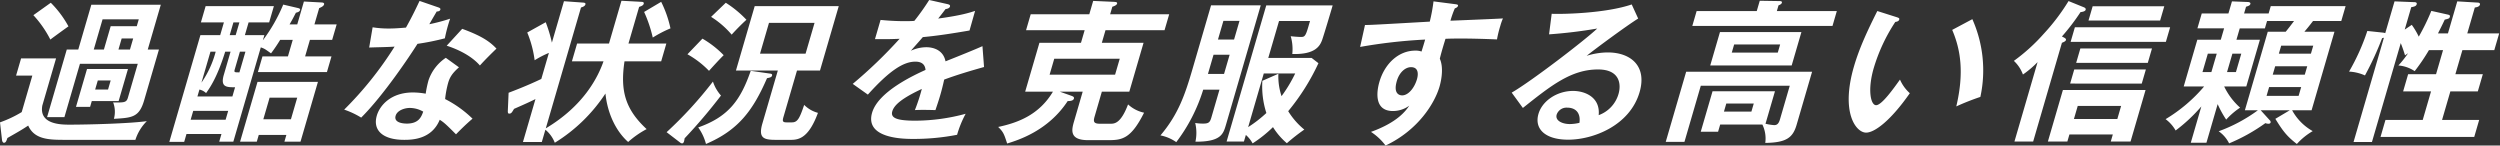 <svg xmlns="http://www.w3.org/2000/svg" width="859" height="50" viewBox="0 0 859 50"><rect x="0" y="0" width="859" height="50" fill="#333333" stroke="none"/><clipPath id="b"><path d="M0 0h858.709v50H0z"/></clipPath><clipPath id="a"><path d="M0 0h859v50H0z"/></clipPath><g clip-path="url(#a)"><g fill="#fff" clip-path="url(#b)"><path d="m19.259 20.073-4.711 16.175c-1.235 6.585 6.618 6.585 9.464 6.585 6.113 0 20.5-.368 26.441-1.21a15.818 15.818 0 0 0-3.929 6.426H22.6c-5.481 0-10.75 0-12.907-4.9-2.411 1.579-3.167 2-7.146 4.268-.344 1-.528 1.633-1.213 1.633-.317 0-.563-.421-.635-.9L0 42.043a39.785 39.785 0 0 0 7.458-3.529l3.653-12.54H5.523l1.719-5.9zM17.453.946a35.169 35.169 0 0 1 6.069 8.115c-.991.683-5.338 3.845-6.223 4.531a36.9 36.9 0 0 0-5.833-8.379zm9.442 16.071 4.482-15.386h23.874l-4.483 15.386h3.848l-5.08 17.439c-1.718 5.9-4.174 6.007-10.4 6.375a9.087 9.087 0 0 0-.252-5.637c3.621.052 4.553.1 5.046-1.581l3.406-11.7H27.47l-5.341 18.343h-5.955l6.768-23.235zm17.076 6.691L40.762 34.72H31.54l-.582 2h-4.849L29.9 23.708zM35.7 17.017l2.333-8.009h8.959l.692-2.37H35.242l-3.024 10.379zm-2.1 10.639-.906 3.108h4.428l.906-3.108zm11.055-10.639 1.106-3.8h-3.953l-1.106 3.8zM102.137 8.375l2.286-7.85 5.969.317c.316 0 1.144.054.959.686-.154.527-.788.9-1.685 1.264l-1.626 5.583h7.641l-1.551 5.323h-7.64l-1.658 5.69h9.063l-1.564 5.375H88.614l1.567-5.374h8.749l1.658-5.69h-4.323a52.437 52.437 0 0 1-3.142 4.637c-2.049-1.475-2.265-1.633-3.513-2.056l-9.439 32.4h-4.848l.767-2.635H64.075l-.784 2.697h-5.11l10.68-36.678h6.8l1.275-4.373h-7.907l1.627-5.585h23.451l-1.626 5.585h-7.063l-1.273 4.373h6.694l-.523 1.793a56.2 56.2 0 0 0 7-12.278l4.987 1.163c.39.1.94.21.786.738s-.742.737-1.42.895c-1.088 2.109-1.2 2.319-2.168 4zM77.518 41.147l.889-3.055H66.391l-.889 3.055zm2.333-8.005.921-3.16c-2.9 0-5.113 0-3.87-4.269l2.318-7.956h-1.844c-2.706 8.746-5.24 12.383-6.567 14.227a4.843 4.843 0 0 0-2.283-1.212l-.691 2.37zm-10.636-4.744a33.664 33.664 0 0 0 4.892-10.644h-1.791zM82.258 7.691h-2.056l-1.275 4.373h2.054zm-1.589 16.123c-.306 1.054-.1 1.054 1.592 1.054l2.071-7.113h-1.9zm8.24 22.552-.675 2.318h-5.743l5.99-20.549h20.76l-5.987 20.549H97.72l.675-2.318zm11.052-5.376 2.164-7.428h-9.486l-2.164 7.428zM128.032 9.378a34.194 34.194 0 0 0 5.57.421c1.369 0 2.809-.054 5.889-.318 2.418-4.32 3.608-6.953 4.672-9.165l6.415 2.212c.623.21.826.421.718.79-.169.579-.921.631-1.236.631-.412.686-2.2 3.742-2.539 4.373a63.336 63.336 0 0 0 7.14-1.9 53.574 53.574 0 0 0-1.807 6.744 84.062 84.062 0 0 1-9.406 1.9c-2.635 4.163-11.624 17.652-19.345 25.343a28.461 28.461 0 0 0-5.841-2.74 121.27 121.27 0 0 0 17.321-21.653c-1.891.158-6.016.209-8.735.316zm29.671 13.751c-2.271 2-3.144 3.373-3.712 5.323a33.342 33.342 0 0 0-1.046 5.585 38.409 38.409 0 0 1 9.419 6.744c-2.292 1.9-5.137 4.793-5.677 5.374-3.466-3.477-4.178-4.11-5.6-5.006-2.769 6.8-9.6 6.9-12.233 6.9-7.378 0-10.839-3.319-9.382-8.324.982-3.373 4.689-7.956 12.436-7.956a25.238 25.238 0 0 1 4.358.42 38.235 38.235 0 0 1 .966-4.584 15.182 15.182 0 0 1 5.946-7.743zm-16.925 13.962c-1.686 0-4.288.792-4.84 2.687-.692 2.371 2.485 2.688 3.854 2.688 4.005 0 4.966-2.213 5.623-4.11a9.277 9.277 0 0 0-4.638-1.265m18.038-27.187c7.385 2.688 9.791 4.742 11.773 6.8-1.467 1.422-3.745 3.636-5.692 5.8-2.88-3.319-7.506-5.533-11.407-6.8zM196.508 21.07l1.78-6.11h10.962L213.528.261l6.9.369c.369 0 .918.106.749.686s-.932.843-1.573 1.054l-3.667 12.593h13.017l-1.773 6.107h-12.6c-1.523 10.117.257 16.492 7.6 23.289a31.917 31.917 0 0 0-6.349 4.425c-4.233-3.741-7.127-9.9-7.8-16.649a55.753 55.753 0 0 1-17.404 16.916 10.943 10.943 0 0 0-3.23-4.481l-1.229 4.215h-6.482l4.3-14.751c-1 .527-3.374 1.632-7.359 3.371-.722 1.213-.95 1.633-1.636 1.633-.369 0-.534-.158-.5-1l.266-6.164c1.608-.633 6.035-2.267 11.235-4.744l2.61-8.956a33.225 33.225 0 0 0-4.9 2.528 37.187 37.187 0 0 0-2.544-9.535l6.35-3.531a48.99 48.99 0 0 1 2.123 7.008L193.775.42l6.608.473c.617.052.886.211.763.633-.183.633-1 .9-1.518 1.055L187.534 44.1c13.076-7.8 17.933-17.6 19.831-23.027zM227.179.63a38.221 38.221 0 0 1 3.194 9.115 41.292 41.292 0 0 0-6.084 3.16 45.034 45.034 0 0 0-2.972-8.8zM229.045 45.416a137.424 137.424 0 0 0 15.922-17.387 13.5 13.5 0 0 0 2.765 4.8 184.343 184.343 0 0 1-12.5 14.7 7.852 7.852 0 0 1-.217 1.106c-.154.527-.5.633-.659.633a1.237 1.237 0 0 1-.7-.317zm12.314-32.14a33.537 33.537 0 0 1 7.3 5.69c-1.168 1.106-3.719 3.9-5.046 5.375a31.881 31.881 0 0 0-7.406-5.692zm23.219 12.012c.513.054.834.211.7.686-.169.579-.725.685-1.734.895-4.8 11.065-9.841 17.862-20.973 22.6a17.061 17.061 0 0 0-2.665-5.69c10.508-3.688 14.569-9.485 18.048-19.441zM249.377.947a36.906 36.906 0 0 1 7.1 5.848c-1.49 1.317-3.815 3.688-5.072 5.11a30.522 30.522 0 0 0-7.072-6.11zm19.849 39.147c-.383 1.317-.462 1.95.962 1.95h1.949c1.9 0 2.628-1.422 4.174-6.006a10.481 10.481 0 0 0 4.735 2.739c-3.057 8.325-6.337 9.273-9.183 9.273h-5.323c-4.111 0-6.051-.579-4.578-5.638l5.3-18.177h-14.394l6.448-22.13h28.88l-6.448 22.129h-7.9zm10.656-32.245h-15.656l-3.085 10.591h15.653zM325.597 1.421c.338.106.995.21.81.843-.139.475-.811.79-1.511.844-.948 1.264-1.531 2-2.532 3.266 7.79-1.052 10.753-2 12.676-2.633l-1.913 6.743c-5.266.9-10.8 1.792-16.046 2.267-.97 1.16-2.751 3.108-4.106 4.689a12.725 12.725 0 0 1 5.358-1.213c.843 0 5.608.106 6.547 4.848 4.233-1.685 10.139-4.056 12.691-5.216l.548 7.166c-5.052 1.422-9.442 2.74-13.7 4.322-.44 2.054-.925 3.9-1.324 5.266-.677 2.319-1.242 3.9-1.677 5.216-.369 0-4.593-.158-7.061 0a64.166 64.166 0 0 0 2.381-7.27c-6.651 3.108-9.486 5.427-10.146 7.693-.692 2.371 1.751 3.215 7.97 3.215a66.8 66.8 0 0 0 17.239-2.373 36.35 36.35 0 0 0-2.946 7.219 77.814 77.814 0 0 1-15.065 1.422c-2.952 0-16.759 0-14.134-9.008 2.132-7.323 14.647-13.015 18.353-14.7-.106-1.264-.7-2.846-3.492-2.846-4.111 0-8.917 3.108-16.318 11.327l-5.2-3.687a159.111 159.111 0 0 0 16.105-15.491c-2.613.106-4.209.158-8.462.106l1.92-6.587c1.18.106 4.25.421 8.361.421 1.9 0 2.7-.052 3.245-.1a78.27 78.27 0 0 0 5.099-7.171zM401.736 4.899l-1.6 5.479H379.85l-1.258 4.321h14.336l-4.9 16.807h-9.434l-2.466 8.479c-.461 1.581-.527 2.529 1.739 2.529h3.69c1.317 0 3.531 0 6.045-6.639a11.769 11.769 0 0 0 5.5 2.846c-4.424 8.852-7.489 9.431-12.129 9.431h-7.167c-6.64 0-5.535-3.794-4.722-6.587l2.932-10.064h-7.853l3.865 1.376c.571.209 1.14.421.972 1-.229.79-1.35.844-2.141.844-6.731 10.274-17.091 13.436-20.8 14.594-1.031-3.16-1.273-3.951-3.087-5.689 6.635-1.423 13.988-4.058 18.814-12.119h-9.539l4.9-16.807h14.281l1.258-4.321H352.55l1.6-5.479h20.133l1.332-4.585 7.127.316c.722.052 1.234.106 1.081.633s-.984.843-1.626 1.054l-.752 2.582zm-16.993 15.28h-22.5l-1.6 5.479h22.5zM413.419 30.821a57.83 57.83 0 0 1-9.254 18.02 14.182 14.182 0 0 0-5.438-2.318c6.175-7.271 8.486-14.12 11.05-22.92l6.338-21.762h17.074l-11.938 40.994c-.936 3.214-1.719 5.9-10.5 5.85a14.454 14.454 0 0 0-.078-6.43 16.41 16.41 0 0 0 2.733.211c1.948 0 2.351-.473 2.842-2.16l2.762-9.485zm7.166-5.427 1.918-6.587h-5.533l-1.919 6.592zm3.436-11.8 1.874-6.427h-5.534l-1.872 6.427zm3.392 35.039h-5.955l13.63-46.789h22.82c-.661 2.265-3.015 10.169-3.628 11.909-.694 1.843-2.157 5.057-10.249 4.793a15.852 15.852 0 0 0-.541-6.11c.6.106 2.771.263 3.509.263 1.21 0 1.589-.211 2.525-3.425l.6-2.056h-10.647l-3.7 12.7h14.914l2.325 1.792a75.653 75.653 0 0 1-10.39 16.489 25.154 25.154 0 0 0 5.537 6.323 66.724 66.724 0 0 0-6 4.689 23.791 23.791 0 0 1-4.766-5.533 43.4 43.4 0 0 1-7 5.586 10.593 10.593 0 0 0-2.318-2.9zm11.843-23.289a21.527 21.527 0 0 0 1.08 7.691 48.283 48.283 0 0 0 4.7-7.8h-10.8l-5.372 18.441a43.092 43.092 0 0 0 6.26-4.848 29.842 29.842 0 0 1-1.373-11.063zM499.921 1.423c.812.106 1.151.21 1.043.579-.137.475-.5.633-1.1.9a34.206 34.206 0 0 0-1.492 4.215c15.625-.633 17.4-.738 18.042-.79a17.722 17.722 0 0 0-.91 2.581 37.732 37.732 0 0 0-1.139 4.638c-9.891-.423-15.3-.318-17.7-.213-.261.9-1.376 4.375-1.942 6.851 1.629 3.635.078 8.956-.106 9.588-1.626 5.585-7.241 14.912-18.54 20.233a19.679 19.679 0 0 0-5.013-4.689c9.242-3.319 12.055-7.377 13.163-9.008a9.6 9.6 0 0 1-5.594 1.843c-6.43 0-5.7-6.479-4.674-10.012 1.888-6.479 6.766-10.75 12.354-10.75a5.9 5.9 0 0 1 2.12.318c.7-2.213.913-2.952 1.25-4.11a178.233 178.233 0 0 0-22.343 2.529l1.667-7.536c1.74 0 3.773-.1 22.262-1.158a59.607 59.607 0 0 0 1.286-6.959zm-19.983 26.449c-1.273 4.375.944 4.9 1.841 4.9 2.108 0 4.213-2.528 5.1-5.585.321-1.106.88-4.11-2.071-4.11-1.792 0-3.94 1.581-4.875 4.794M562.877 6.374c-3.92 2.425-15.064 10.644-17.694 12.8a24.766 24.766 0 0 1 7.241-1.158c7.8 0 13.578 4.585 10.939 13.646-3.347 11.485-15.931 16.332-24.521 16.332-8.117 0-11.686-3.845-10.228-8.851 1.32-4.532 6.414-7.9 11.894-7.9 4.005 0 9.4 2.108 8.8 8.325a10.985 10.985 0 0 0 6.825-7.323c.889-3.057.648-8.379-7.047-8.379-9.221 0-16.156 5.534-25.827 13.225l-3.842-5.267c6.775-3.9 25.237-18.073 29.392-22.024a164.359 164.359 0 0 1-16.551 2l.9-7.059c3.907.158 18.544-.159 27.5-3.215zm-24.411 30.612a3.58 3.58 0 0 0-3.588 2.373c-.615 2.108 1.947 3.266 4.53 3.266a14.659 14.659 0 0 0 3.284-.421c.478-3.267-1.166-5.217-4.225-5.217M591.056 42.783l-.722 2.477h-5.955l4.052-13.911h21.449l-3.253 11.171a17.54 17.54 0 0 0 2.972.473c.843 0 1.515-.316 1.991-1.95l3.376-11.591h-30.569l-5.615 19.285h-6.43l7.013-24.079h43.268l-5.3 18.177c-1.289 4.427-3.431 6.164-10.786 6.27a11.014 11.014 0 0 0-1-6.322zm40.079-38.989-1.49 5.11h-48.168l1.489-5.11h20.658l1.028-3.531 6.769.108c.262 0 1 0 .832.579-.137.473-.741.737-1.157.895l-.568 1.951zm-12.168 7.217-3.347 11.487h-27.983l3.345-11.487zm-25.808 24.553-.814 2.792h9.434l.814-2.792zm2.694-20.285-.815 2.792h15.807l.812-2.792zM651.705 5.901c.766.261 1 .368.862.841-.185.633-.955.738-1.338.79a59.574 59.574 0 0 0-7.413 15.86c-2.165 7.429-1.08 12.752.817 12.752 1.951 0 6.079-5.85 8.2-8.8a13.58 13.58 0 0 0 3.38 4.684c-6.692 9.59-12.164 13.541-15.012 13.541-3.477 0-8.808-6.849-4.188-22.708 1.888-6.481 4.759-12.539 8.031-19.072zm25.992.683a43.168 43.168 0 0 1 2.758 26.714 83.9 83.9 0 0 0-8.276 3.267c2.729-11.537 1.516-19.495-1.407-26.292zM698.593 48.631h-6.43l7.951-27.293a33.568 33.568 0 0 1-5.036 4.268 12.006 12.006 0 0 0-3.114-4.689 63.071 63.071 0 0 0 10.237-9.273A70.624 70.624 0 0 0 710.753.368l5.327 2.16c.466.211.653.473.545.844-.137.472-.832.685-1.758.79a74.5 74.5 0 0 1-6.393 8.377c1.2.579 1.51.789 1.371 1.264-.123.421-.952.738-1.368.9zm12.458-2.423-.707 2.423h-6.691l5.157-17.7h28.406l-5.157 17.7h-6.8l.705-2.423zm24.859-17.494H711.3l1.411-4.847h24.612zm8.285-14.33h-32.727l1.457-5.006h32.728zm-16.679 26.5 1.3-4.479h-14.909l-1.305 4.479zm10.466-19.285h-24.61l1.441-4.955h24.612zm4.236-14.539h-24.612l1.427-4.9h24.612zM758.13 49.053h-5.38l3.636-12.487a55.843 55.843 0 0 1-8.838 8.272 12.632 12.632 0 0 0-3.448-3.9 53.15 53.15 0 0 0 13.23-11.222h-7.01l4.682-16.07h8.063l1.136-3.9h-9.171l1.489-5.11h9.169L766.9.473l5.314.211c.527 0 1.165.158 1.013.686s-.674.685-1.489.948l-.675 2.318h8.431l.737-2.529h25.718l-1.487 5.11h-9.7c-1.516 1.95-1.684 2.161-2.972 3.688h10.329l-7.857 26.977h-6.692a18.109 18.109 0 0 0 7.082 7.166 22.747 22.747 0 0 0-5.453 4.425c-3.487-2.687-4.845-4.531-7.391-8.641l4.971-2.95h-10.01l3.111 3.425a.853.853 0 0 1 .3.789c-.092.317-.386.423-.756.423a3.1 3.1 0 0 1-1.043-.211 61.747 61.747 0 0 1-12.461 6.956 10.991 10.991 0 0 0-3.584-4.162 53.753 53.753 0 0 0 13.486-7.219h-4.479l7.857-26.977h6.167a93.738 93.738 0 0 0 2.864-3.688h-9.272l-.738 2.529h-8.642l-1.136 3.9h8.062l-4.68 16.07h-7.595a23.04 23.04 0 0 0 5.471 7.271 25.326 25.326 0 0 0-4.781 4.11 34.992 34.992 0 0 1-2.93-5.321zm1.7-24.289 1.842-6.323h-3.062l-1.841 6.323zm7.218-6.323-1.841 6.323h3.056l1.841-6.323zm12.617 11.487-.875 3.005h11.016l.875-3.005zm2.088-7.164-.845 2.9h11.016l.844-2.9zm12.277-4.323.8-2.739h-11.02l-.8 2.739zM841.045 5.004c.443.106.886.211.718.792s-.449.631-1.752.948c-.419.9-.852 1.843-2.329 4.742h3.425L844.315.473l7.1.423c.723.052.757.475.7.685-.247.843-1.435.948-1.769 1l-2.592 8.9h10.961l-1.68 5.747h-10.961l-2.409 8.273h9.433l-1.718 5.9h-9.434l-2.854 9.8h12.755l-1.7 5.848h-32.2l1.7-5.848h12.805l2.854-9.8h-9.589l1.718-5.9h9.59l2.404-8.273h-4.848a66.867 66.867 0 0 1-4.895 7.218 11.638 11.638 0 0 0-5.6-1.949 34.609 34.609 0 0 0 3.334-4.214l-1.057.737a50.4 50.4 0 0 0-1.461-4.215l-9.9 33.982h-6.323l10.436-35.827c-.225.052-.346.1-.626.158a103.726 103.726 0 0 1-5.889 12.8 15.43 15.43 0 0 0-5.466-1.319 73.481 73.481 0 0 0 6.279-13.962l5.469.58c.248.052.5.1.693.158L822.759.473l6.721.265c.475 0 1.076.1.893.738-.2.685-.984.843-1.874 1l-2.239 7.693 2.426-1.634a25.557 25.557 0 0 1 2.4 4.058 72.164 72.164 0 0 0 4.318-8.851z"/></g></g></svg>